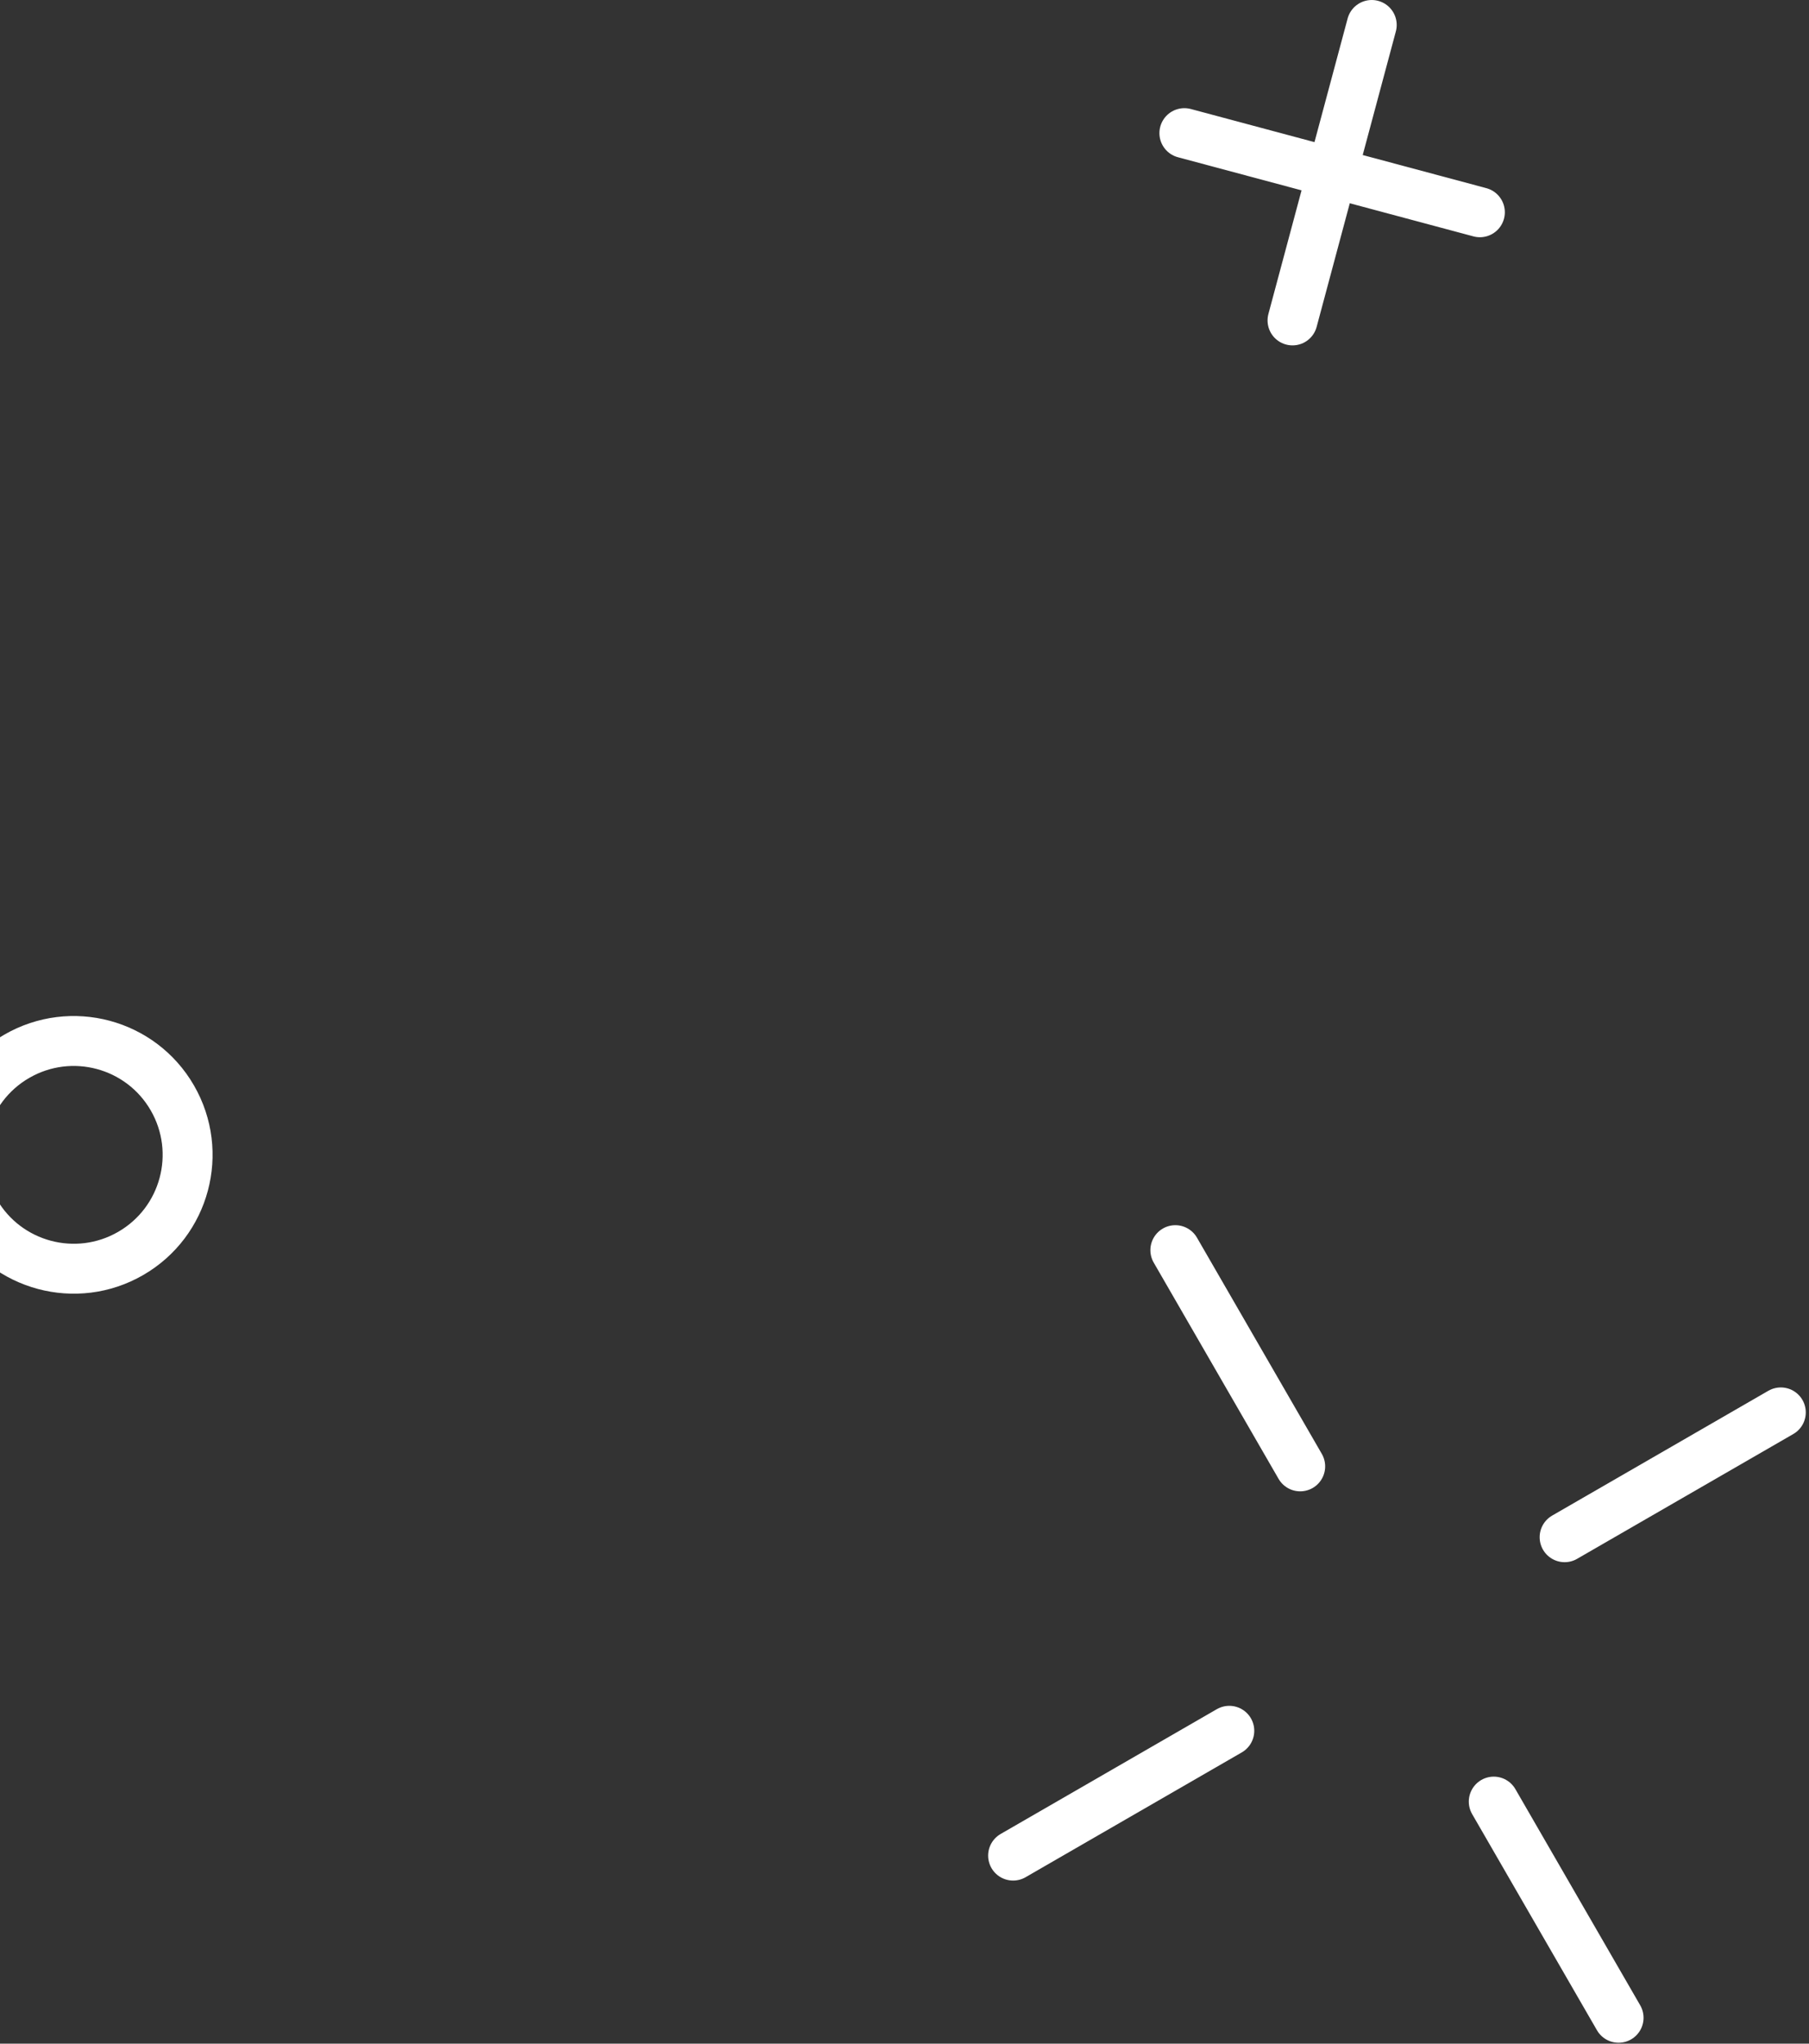 <svg width="208" height="235" viewBox="0 0 208 235" fill="none" xmlns="http://www.w3.org/2000/svg">
<rect x="0" y="0" width="208" height="235" fill="#333333" stroke="none"/>
<path d="M204.759 162.413L179.901 176.765" stroke="white" stroke-width="5.741" stroke-miterlimit="2" stroke-linecap="round" stroke-linejoin="round"/>
<path d="M141.345 199.024L116.487 213.376" stroke="white" stroke-width="5.741" stroke-miterlimit="2" stroke-linecap="round" stroke-linejoin="round"/>
<path d="M135.142 143.755L149.497 168.618" stroke="white" stroke-width="5.741" stroke-miterlimit="2" stroke-linecap="round" stroke-linejoin="round"/>
<path d="M171.754 207.167L186.106 232.025" stroke="white" stroke-width="5.741" stroke-miterlimit="2" stroke-linecap="round" stroke-linejoin="round"/>
<path d="M170.157 24.408L136.181 15.308" stroke="white" stroke-width="5.741" stroke-miterlimit="2" stroke-linecap="round" stroke-linejoin="round"/>
<path fill-rule="evenodd" clip-rule="evenodd" d="M1.931 121.461C-4.329 125.074 -6.474 133.081 -2.86 139.34C0.757 145.605 8.763 147.75 15.023 144.136C21.287 140.52 23.432 132.513 19.816 126.249C16.202 119.989 8.195 117.844 1.931 121.461Z" stroke="white" stroke-width="5.741" stroke-miterlimit="2" stroke-linecap="round" stroke-linejoin="round"/>
<path d="M157.723 2.871L148.615 36.846" stroke="white" stroke-width="5.741" stroke-miterlimit="2" stroke-linecap="round" stroke-linejoin="round"/>
</svg>

